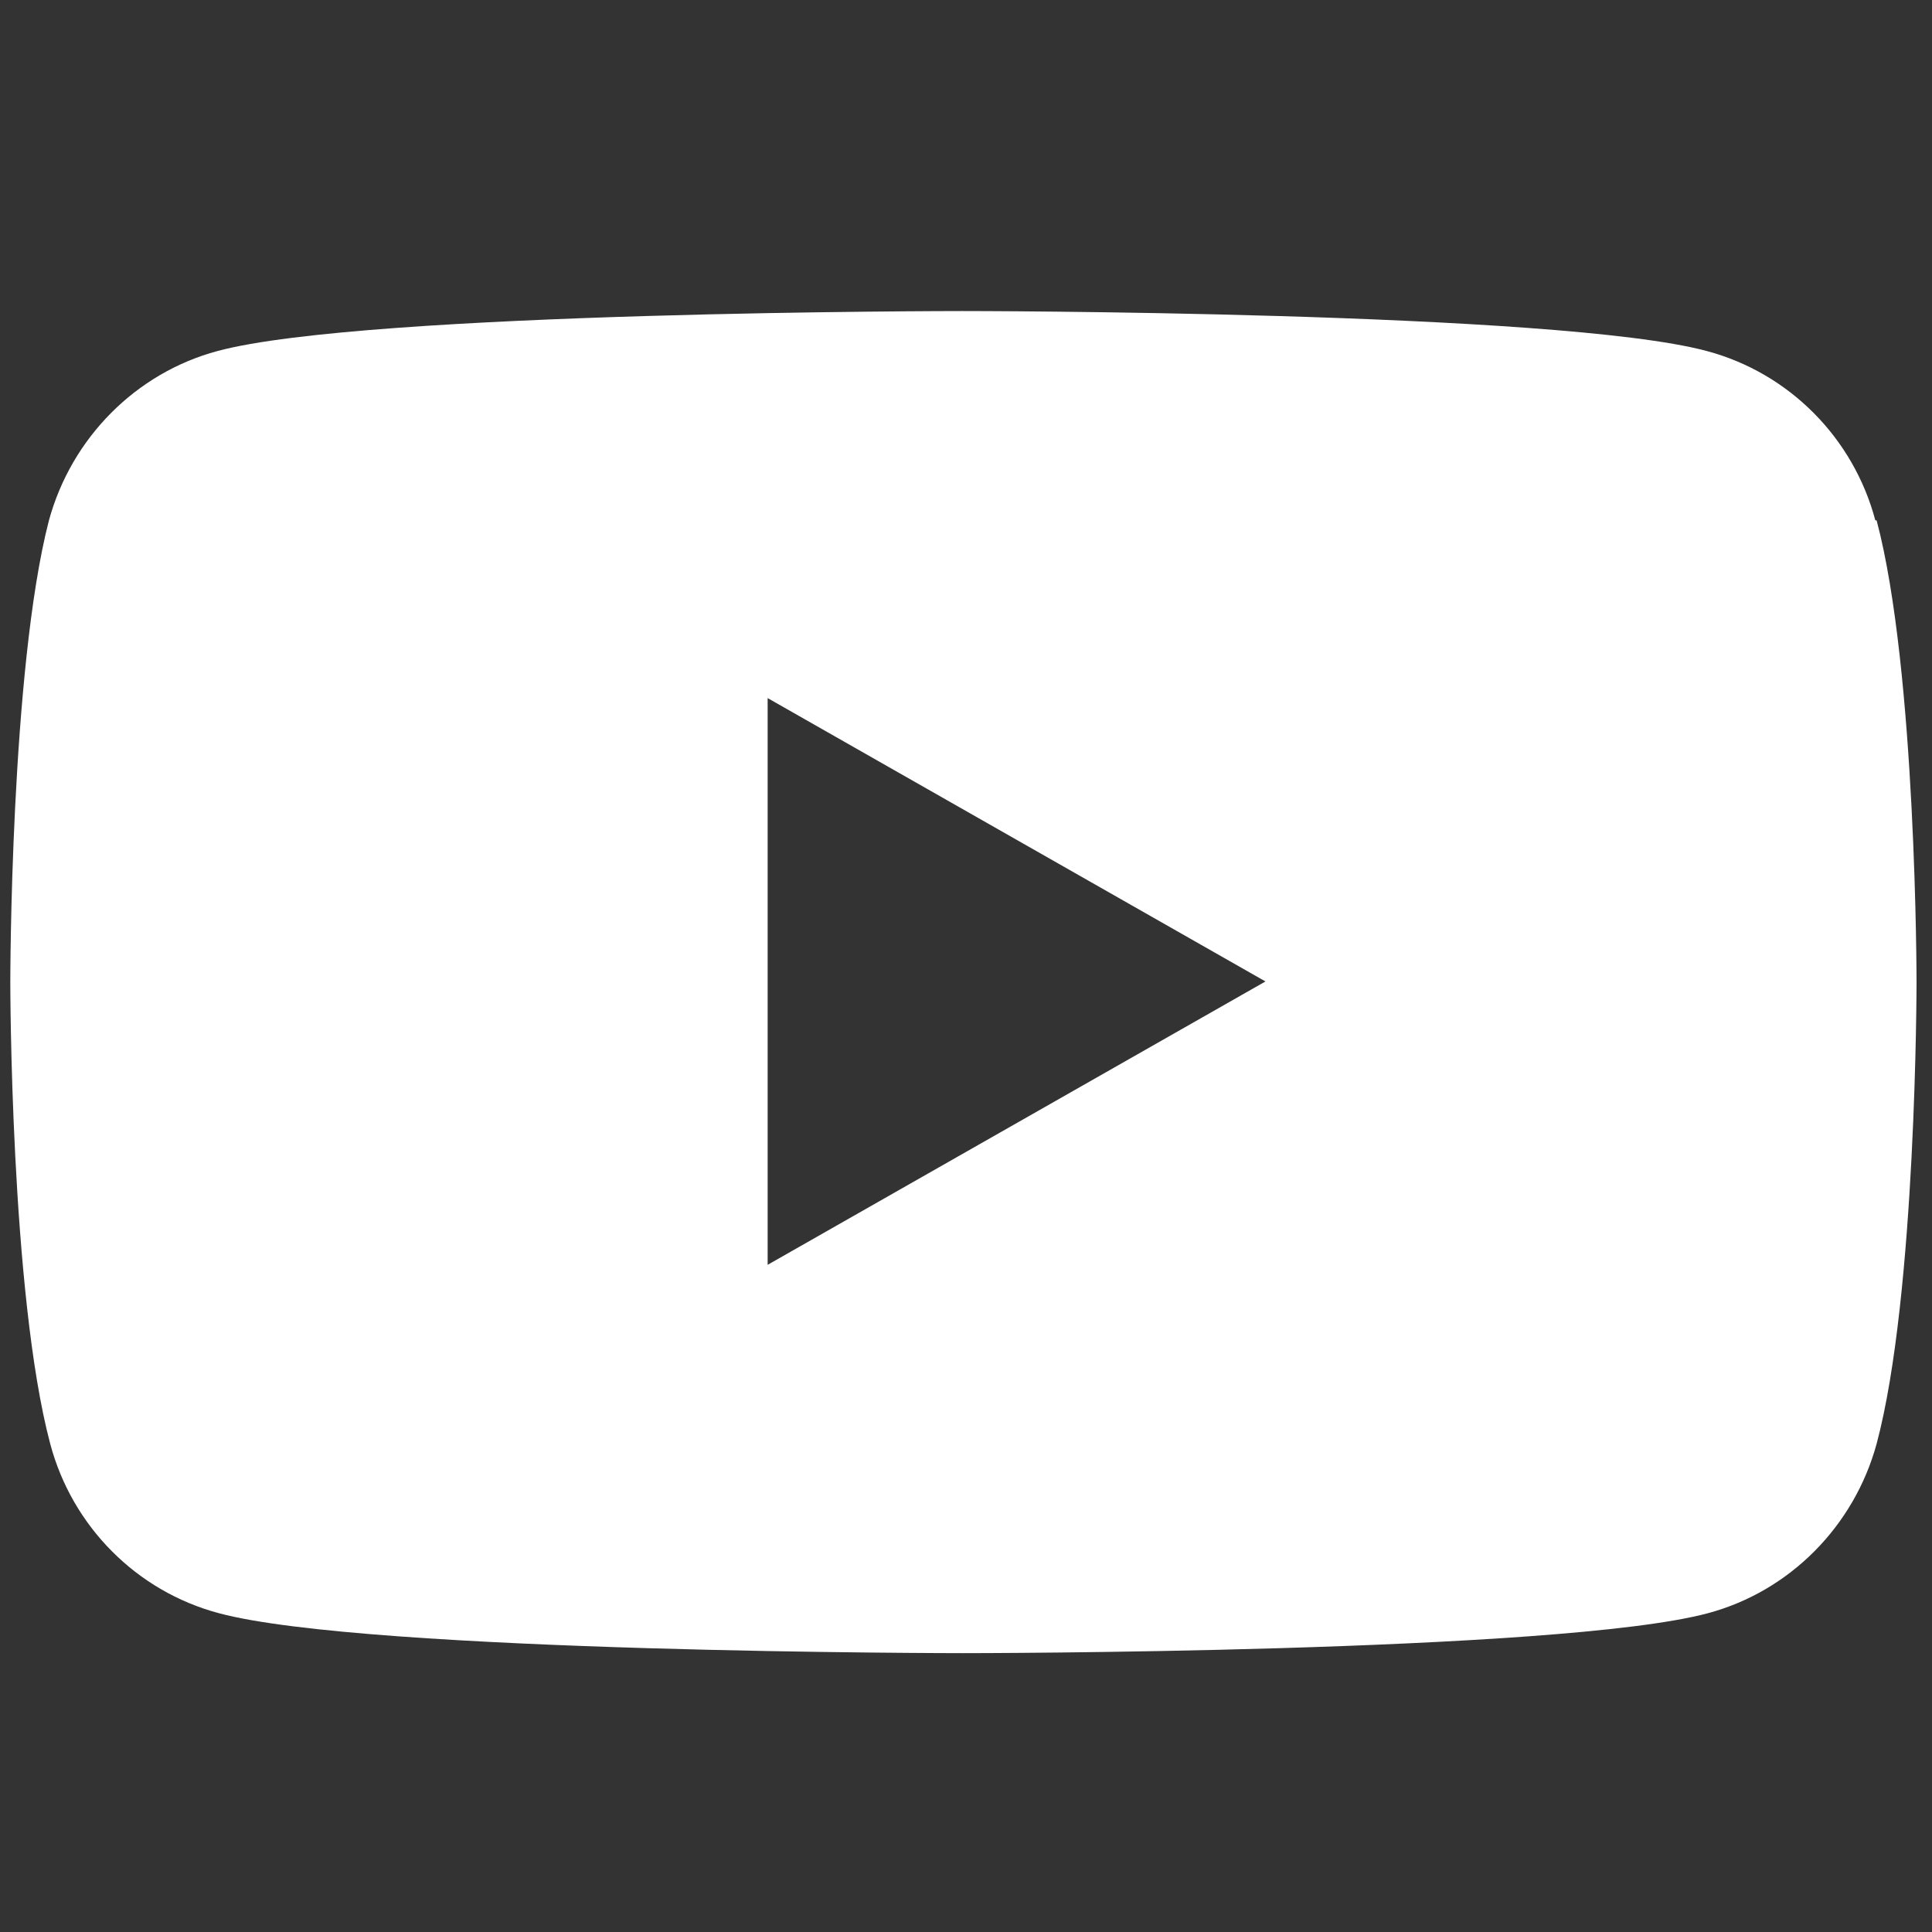 <?xml version="1.0" encoding="UTF-8"?>
<svg id="Layer_1" xmlns="http://www.w3.org/2000/svg" version="1.1" viewBox="0 0 300 300">
  <rect x="0" y="0" width="300" height="300" fill="#333333" stroke="none"/>
  <!-- Generator: Adobe Illustrator 29.2.1, SVG Export Plug-In . SVG Version: 2.1.0 Build 116)  -->
  <defs>
    <style>
      .st0 {
        fill: #fff;
      }
    </style>
  </defs>
  <path class="st0" d="M291.2,80.8c-3.4-12.8-13.4-22.9-26.2-26.3-23.1-6.2-115.6-6.2-115.6-6.2,0,0-92.5,0-115.6,6.2-12.7,3.4-22.7,13.5-26.2,26.3C1.6,104,1.6,152.5,1.6,152.5c0,0,0,48.4,6.2,71.7,3.4,12.8,13.4,22.9,26.2,26.3,23.1,6.2,115.6,6.2,115.6,6.2,0,0,92.5,0,115.6-6.2,12.7-3.4,22.7-13.5,26.2-26.3,6.2-23.2,6.2-71.7,6.2-71.7,0,0,0-48.4-6.2-71.7ZM119.2,196.4v-88l77.3,44-77.3,44Z"/>
</svg>